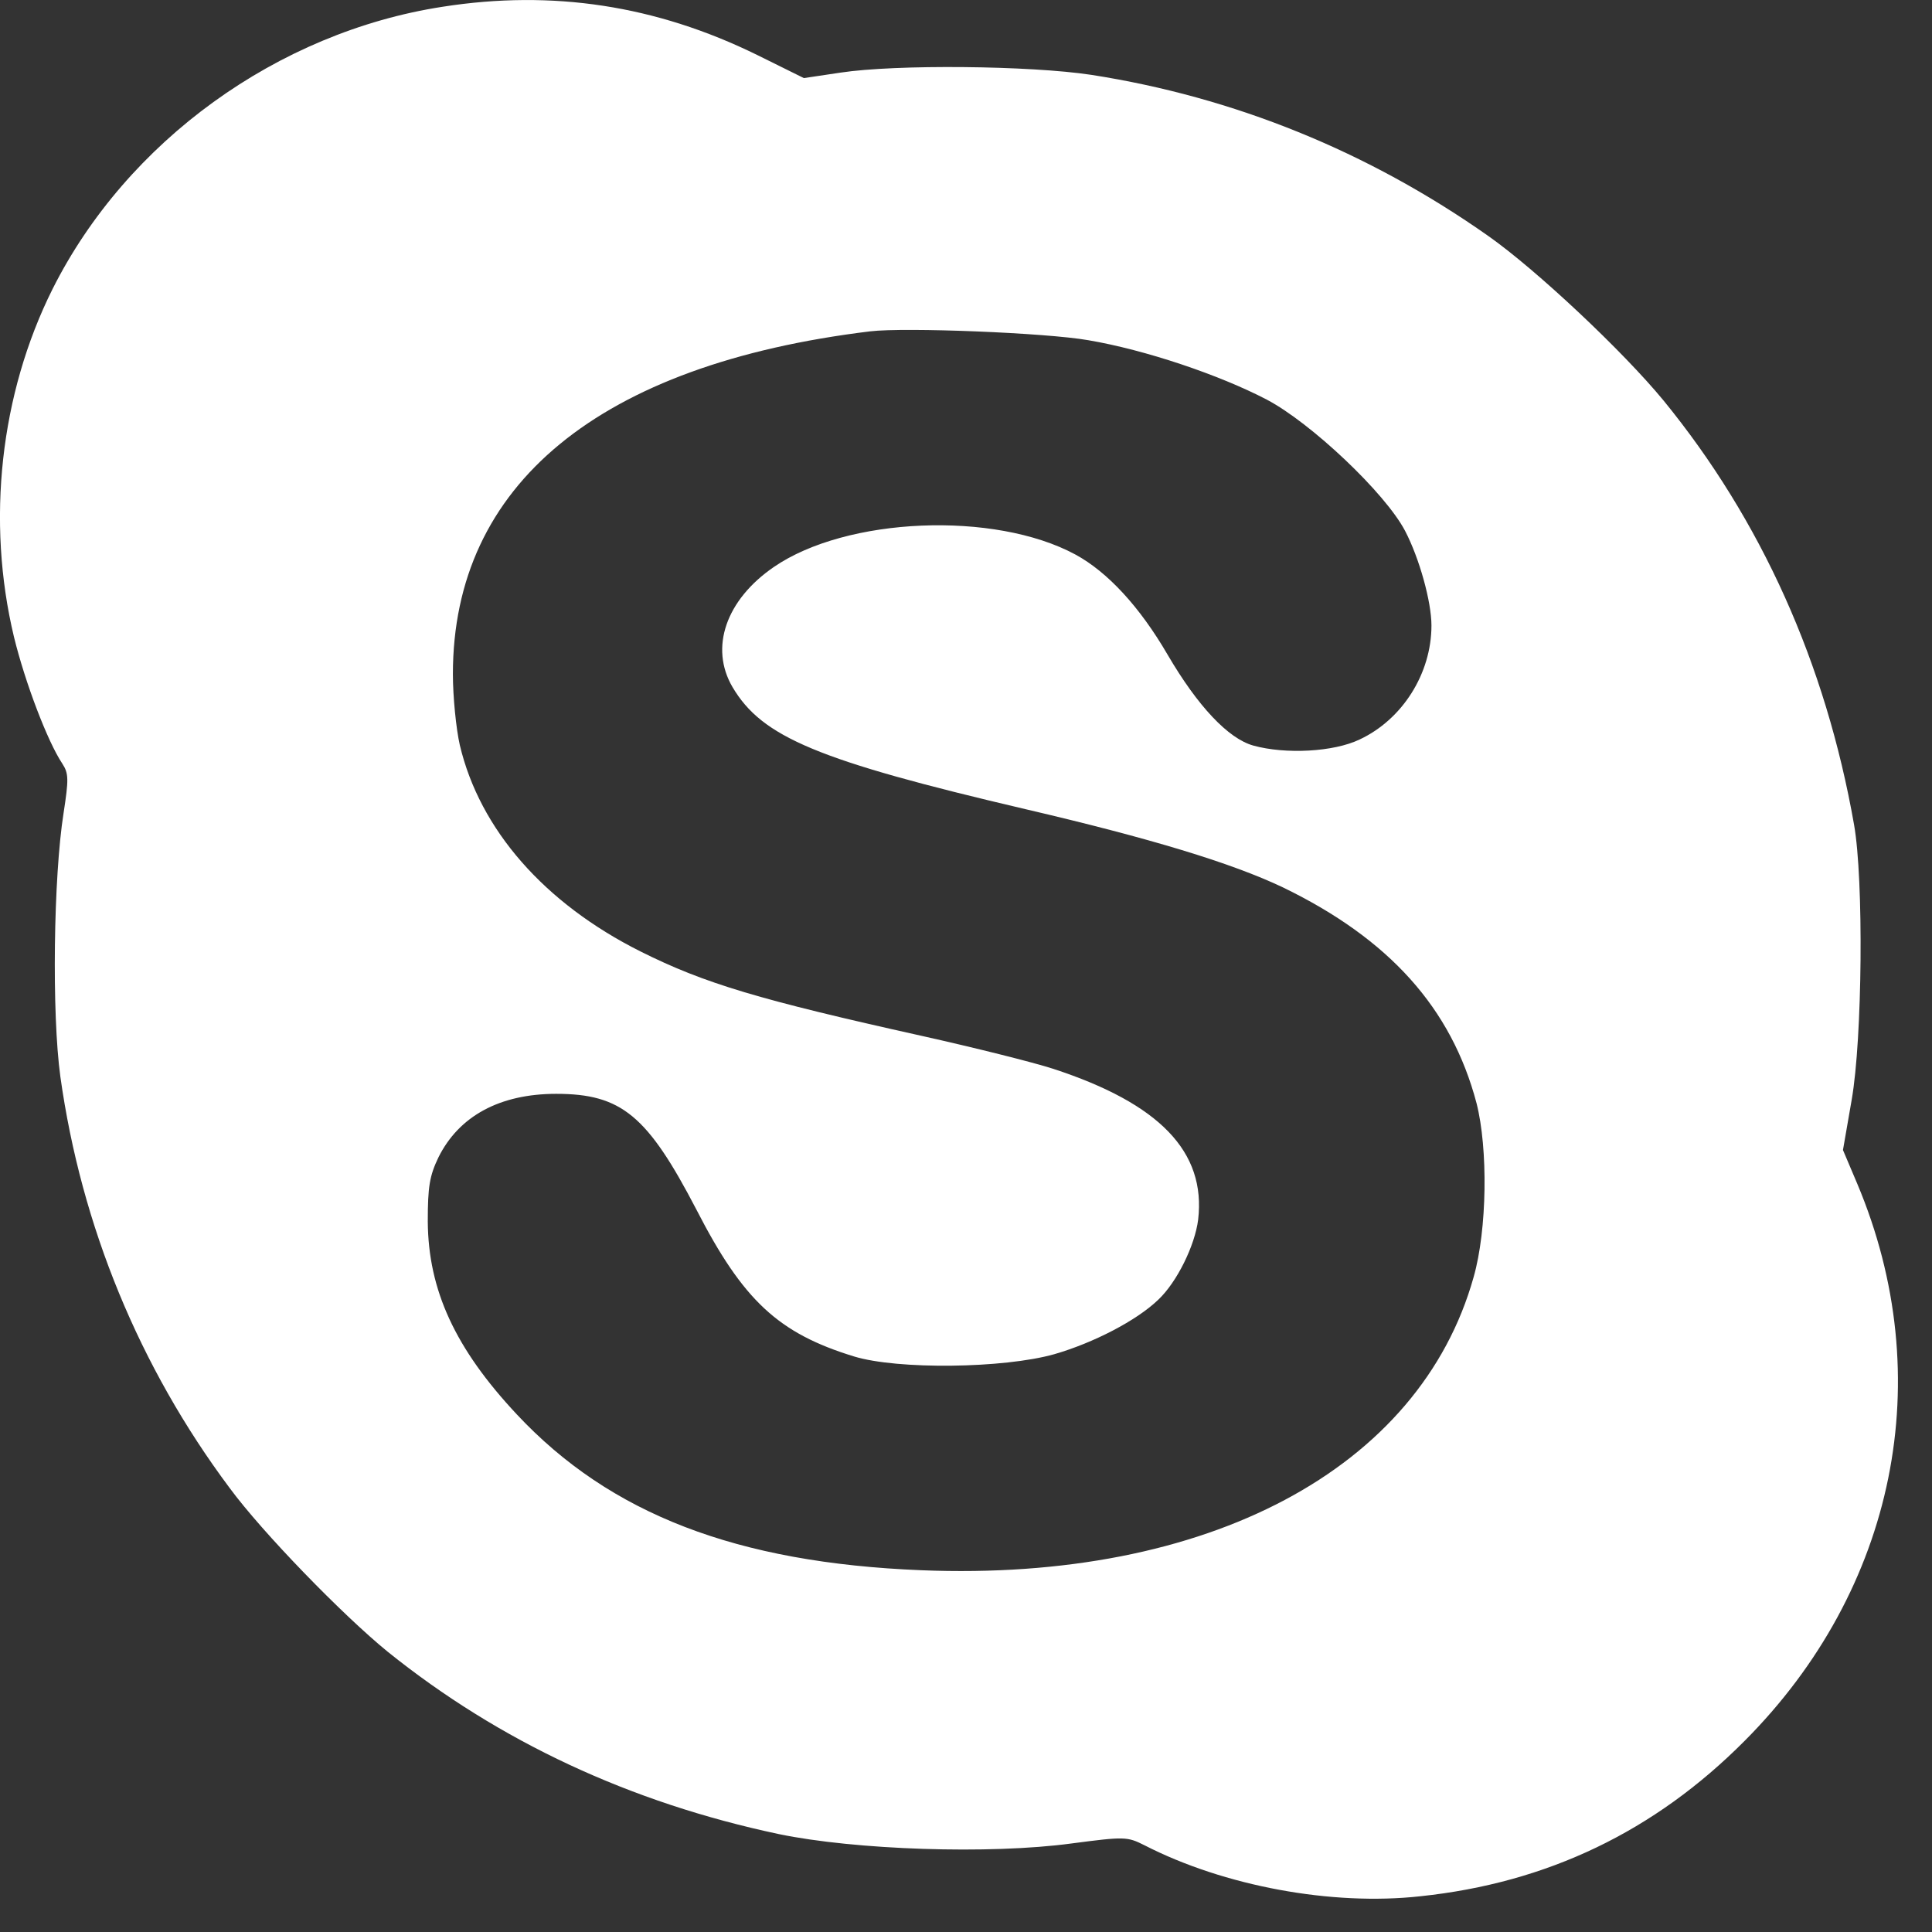 <svg width="12" height="12" viewBox="0 0 12 12" fill="none" xmlns="http://www.w3.org/2000/svg">
<rect x="0" y="0" width="12" height="12" fill="#333333" stroke="none"/>
<path d="M2.749 0.042C1.724 0.2 0.787 0.877 0.326 1.796C0.001 2.447 -0.086 3.236 0.087 3.957C0.156 4.239 0.295 4.605 0.387 4.743C0.427 4.804 0.427 4.841 0.395 5.049C0.332 5.446 0.321 6.296 0.375 6.688C0.505 7.615 0.865 8.491 1.427 9.243C1.631 9.52 2.13 10.033 2.409 10.26C3.101 10.816 3.913 11.196 4.838 11.392C5.31 11.49 6.146 11.519 6.656 11.45C6.984 11.407 7.001 11.407 7.108 11.461C7.603 11.715 8.272 11.839 8.822 11.778C9.611 11.695 10.277 11.375 10.836 10.813C11.775 9.871 12.043 8.557 11.536 7.353L11.447 7.143L11.501 6.832C11.568 6.449 11.576 5.463 11.516 5.123C11.34 4.121 10.94 3.231 10.332 2.487C10.081 2.182 9.542 1.675 9.243 1.465C8.497 0.94 7.664 0.603 6.779 0.465C6.396 0.407 5.564 0.399 5.221 0.451L4.993 0.485L4.702 0.341C4.074 0.033 3.432 -0.065 2.749 0.042ZM6.759 2.113C7.114 2.173 7.575 2.329 7.868 2.482C8.142 2.626 8.603 3.061 8.727 3.297C8.816 3.467 8.891 3.738 8.891 3.885C8.891 4.184 8.71 4.469 8.445 4.593C8.283 4.671 7.984 4.686 7.785 4.631C7.629 4.588 7.439 4.386 7.252 4.066C7.079 3.769 6.88 3.553 6.679 3.444C6.177 3.173 5.258 3.211 4.806 3.522C4.509 3.726 4.406 4.023 4.55 4.268C4.734 4.579 5.077 4.723 6.37 5.026C7.145 5.207 7.65 5.36 7.969 5.512C8.629 5.832 9.015 6.261 9.171 6.852C9.243 7.134 9.237 7.638 9.153 7.932C8.819 9.125 7.5 9.825 5.722 9.753C4.576 9.707 3.789 9.404 3.21 8.785C2.827 8.376 2.66 8.013 2.657 7.587C2.657 7.371 2.668 7.304 2.723 7.189C2.85 6.933 3.103 6.794 3.455 6.794C3.861 6.794 4.022 6.93 4.325 7.512C4.616 8.079 4.835 8.281 5.304 8.425C5.575 8.508 6.235 8.5 6.549 8.411C6.791 8.341 7.059 8.203 7.194 8.073C7.31 7.964 7.422 7.736 7.442 7.575C7.491 7.154 7.203 6.855 6.543 6.639C6.417 6.598 6.048 6.506 5.725 6.434C4.717 6.21 4.377 6.109 3.979 5.91C3.38 5.61 2.98 5.152 2.856 4.628C2.833 4.527 2.813 4.328 2.813 4.187C2.813 3.009 3.723 2.263 5.405 2.058C5.621 2.032 6.497 2.067 6.759 2.113Z" fill="white"/>
</svg>
